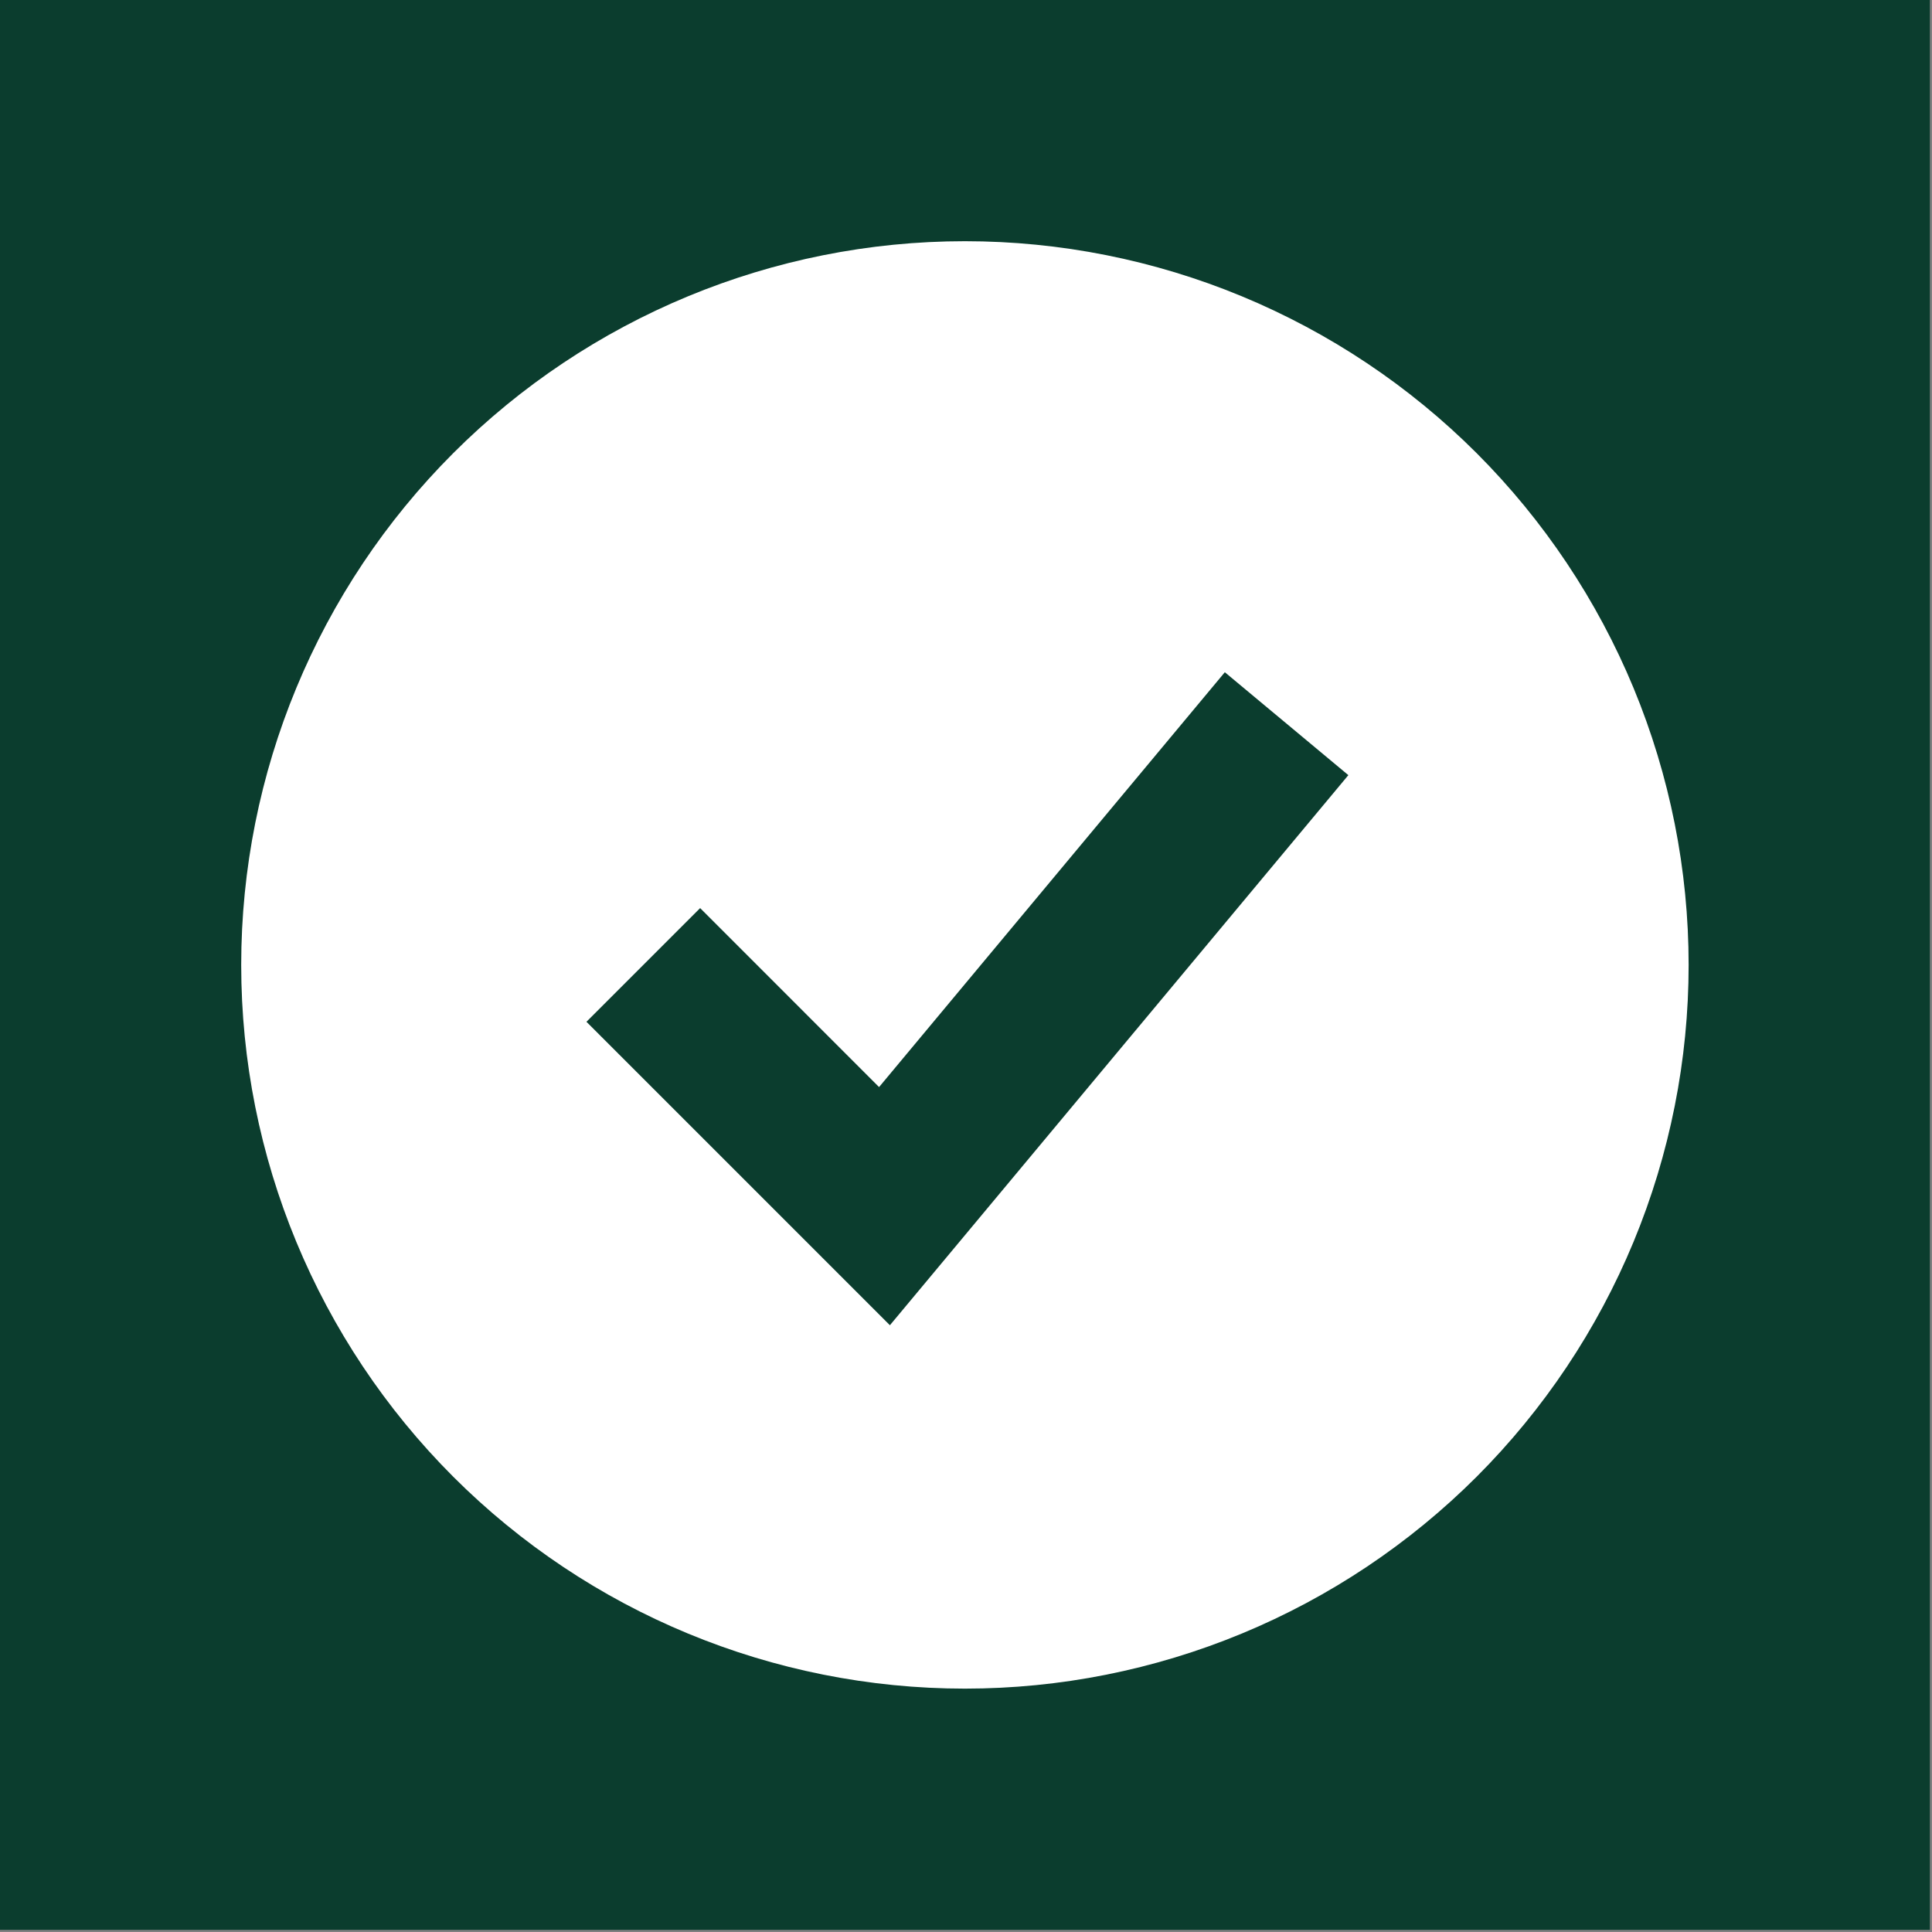 <svg width="33" height="33" viewBox="0 0 33 33" fill="none" xmlns="http://www.w3.org/2000/svg">
<rect x="0" y="0" width="33" height="33" fill="#808080" stroke="none"/>
<rect width="32.964" height="32.964" fill="#0B3D2E"/>
<path fill-rule="evenodd" clip-rule="evenodd" d="M16.482 28.843C18.105 28.843 19.713 28.523 21.212 27.902C22.712 27.281 24.075 26.37 25.223 25.223C26.37 24.075 27.281 22.712 27.902 21.212C28.523 19.712 28.843 18.105 28.843 16.482C28.843 14.858 28.523 13.251 27.902 11.751C27.281 10.252 26.37 8.889 25.223 7.741C24.075 6.593 22.712 5.683 21.212 5.061C19.713 4.44 18.105 4.12 16.482 4.12C13.203 4.12 10.059 5.423 7.741 7.741C5.423 10.059 4.12 13.203 4.12 16.482C4.12 19.76 5.423 22.904 7.741 25.223C10.059 27.541 13.203 28.843 16.482 28.843ZM16.163 21.481L23.031 13.24L20.921 11.482L15.015 18.568L11.959 15.511L10.017 17.453L14.137 21.573L15.2 22.636L16.163 21.481Z" fill="white"/>
</svg>

